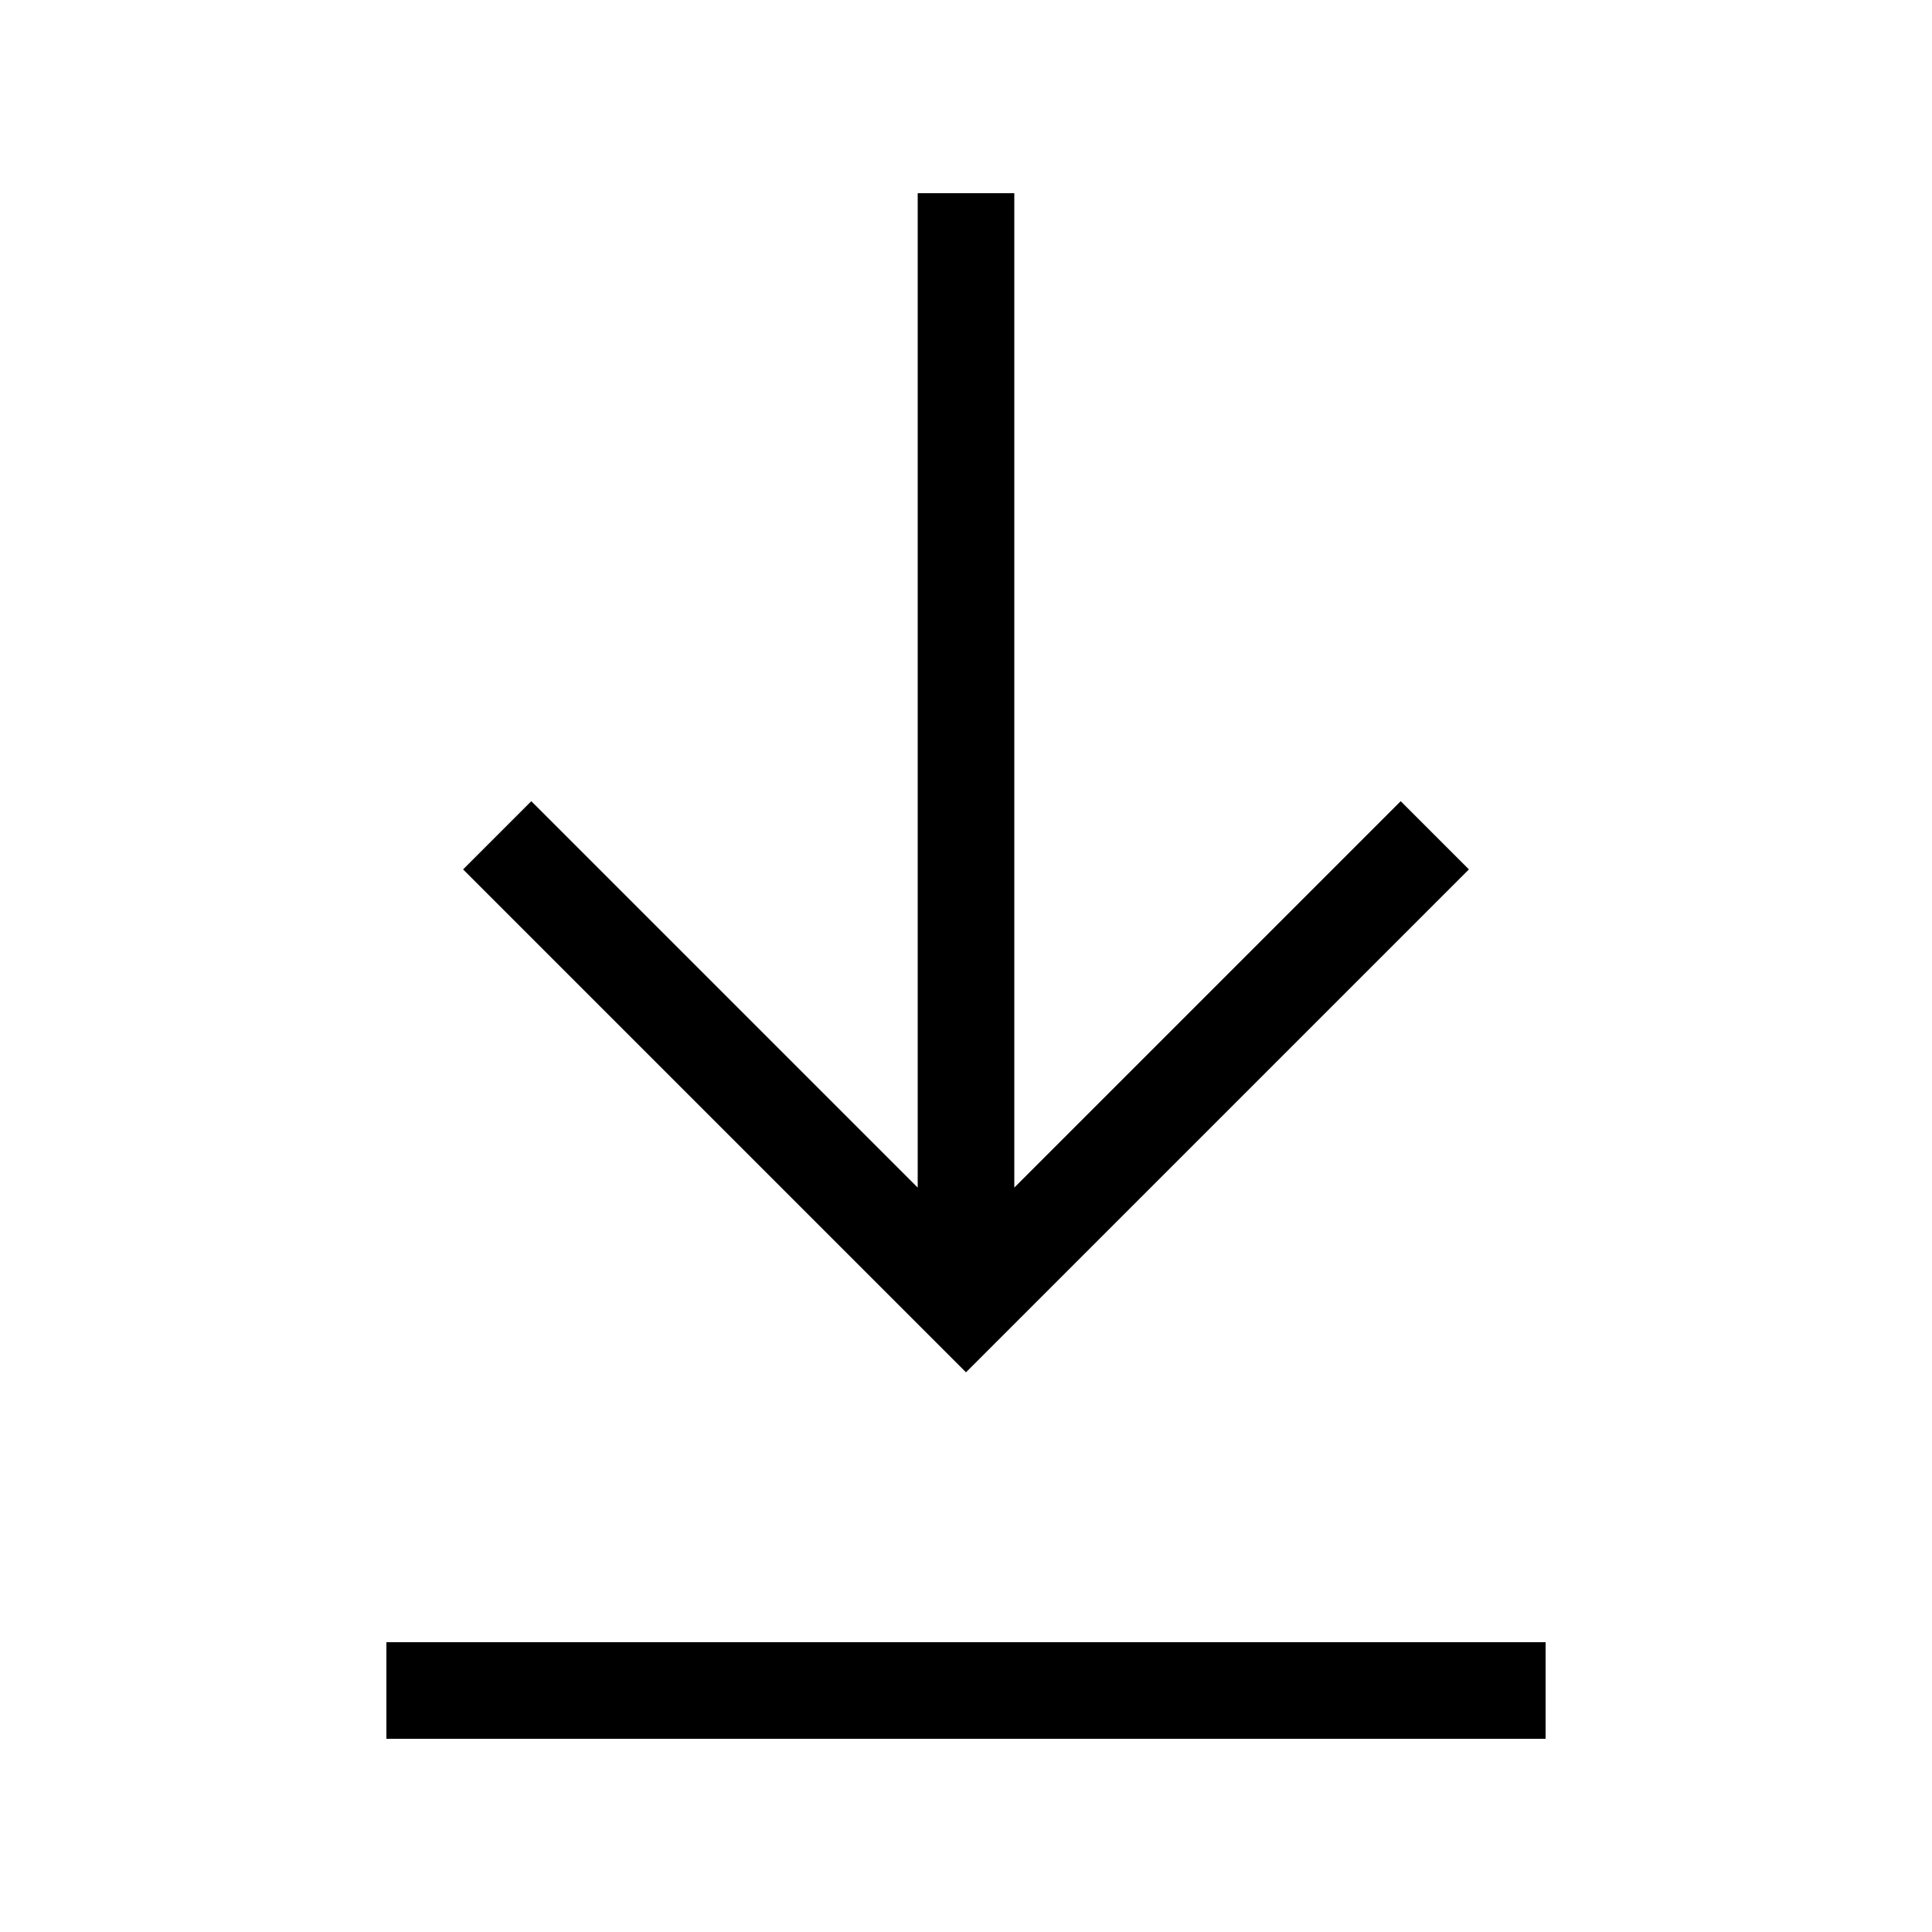<svg xmlns="http://www.w3.org/2000/svg" viewBox="0 0 640 640"><!--! Font Awesome Pro 7.1.0 by @fontawesome - https://fontawesome.com License - https://fontawesome.com/license (Commercial License) Copyright 2025 Fonticons, Inc. --><path fill="currentColor" d="M496 576L512 576L512 544L128 544L128 576L496 576zM308.7 443.3L320 454.6L331.3 443.3L475.3 299.3L486.6 288L464 265.4L452.7 276.7L336 393.4L336 64L304 64L304 393.4L187.3 276.7L176 265.4L153.4 288L164.7 299.3L308.7 443.3z"/></svg>
